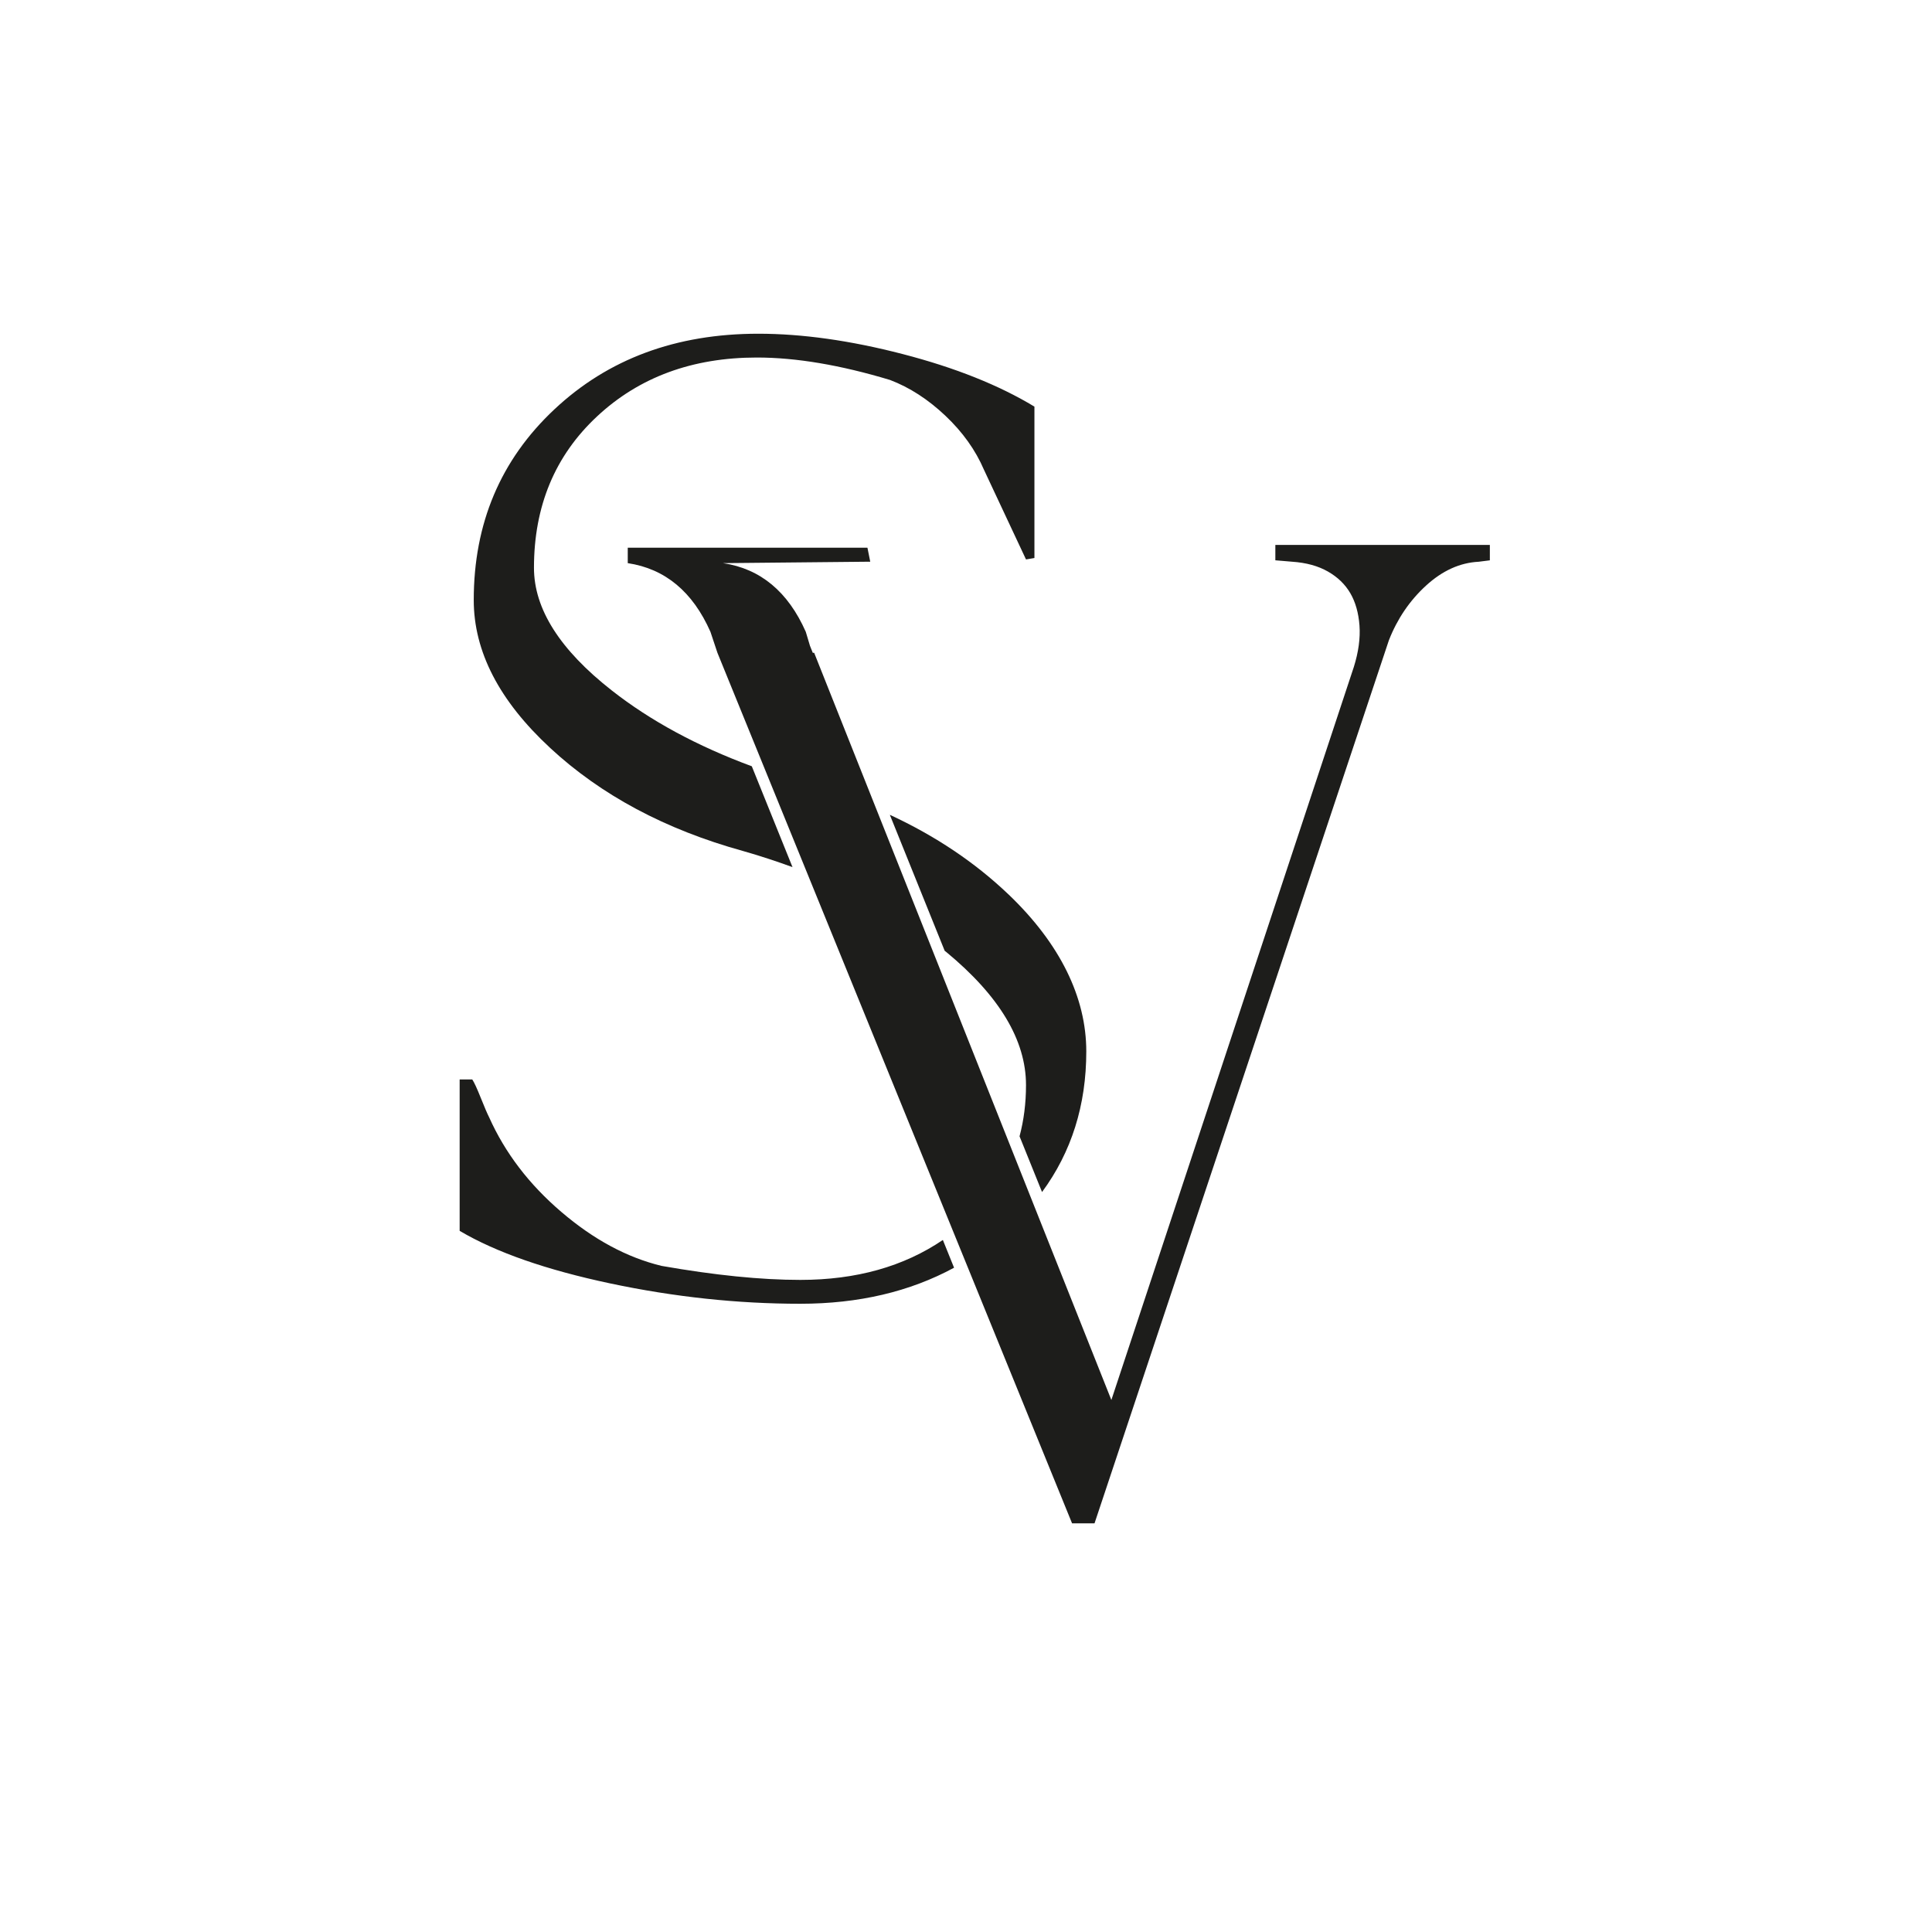 <?xml version="1.0" encoding="UTF-8"?><svg id="uuid-8a7e074b-00d3-4c6e-90b3-f310d631b6fe" xmlns="http://www.w3.org/2000/svg" viewBox="0 0 708.66 708.66"><defs><style>.uuid-e39fad6c-d6bc-4ec4-94d8-c99efcb3f0b4{fill:#1d1d1b;}</style></defs><g><path class="uuid-e39fad6c-d6bc-4ec4-94d8-c99efcb3f0b4" d="M201.78,274.33c18.68,17.32,42.24,29.92,70.7,37.8,6.32,1.8,12.36,3.8,18.21,5.93l-14.93-36.99c-20.03-7.41-37.16-16.67-51.36-27.81-19.03-14.91-28.54-29.9-28.54-44.99,0-22.62,7.71-41.14,23.14-55.53,15.43-14.4,34.97-21.6,58.62-21.6,14.39,0,30.67,2.75,48.84,8.23,7.2,2.74,13.96,7.12,20.31,13.12,6.34,6,11.05,12.6,14.14,19.8l15.43,32.91,3.09-.52v-55.53c-13.03-7.88-29.14-14.31-48.33-19.28-19.2-4.98-36.85-7.46-52.96-7.46-30.17,0-55.1,9.25-74.81,27.76-19.72,18.5-29.56,41.82-29.56,69.93,0,18.85,9.33,36.93,28.02,54.23Z"/><path class="uuid-e39fad6c-d6bc-4ec4-94d8-c99efcb3f0b4" d="M369.91,328.07c-12.31-11.76-26.84-21.47-43.52-29.2l20.12,49.88c.17,.14,.35,.26,.52,.4,19.54,16.12,29.31,32.39,29.31,48.86,0,6.65-.8,12.91-2.37,18.79l8.25,20.44c10.81-14.68,16.23-31.87,16.23-51.58s-9.51-39.42-28.53-57.59Z"/><path class="uuid-e39fad6c-d6bc-4ec4-94d8-c99efcb3f0b4" d="M345.86,454.81c-14.38,9.76-31.8,14.66-52.3,14.66-14.4,0-31.36-1.71-50.9-5.14-12.69-3.08-24.94-9.68-36.77-19.8-11.83-10.1-20.65-21.68-26.48-34.71-.69-1.36-1.72-3.76-3.09-7.19-1.37-3.42-2.4-5.66-3.09-6.68h-4.63v55.53c13.37,7.89,31.79,14.31,55.27,19.29,23.48,4.97,46.7,7.45,69.67,7.45,21.39,0,40.19-4.42,56.41-13.22l-4.11-10.18Z"/></g><path class="uuid-e39fad6c-d6bc-4ec4-94d8-c99efcb3f0b4" d="M467.81,199.88h78.67v5.65l-4.12,.52c-6.86,.35-13.29,3.26-19.28,8.74-6,5.49-10.54,12.17-13.63,20.05l-107.98,323.93h-8.23L263.16,239.46l-2.57-7.71c-6.52-14.73-16.63-23.13-30.33-25.19v-5.65h87.92l1.03,5.14h-2.06l-51.93,.51c13.71,2.06,23.82,10.46,30.34,25.19l1.54,5.14,1.03,2.57h.51l109.01,274.06,88.95-268.92c1.71-5.48,2.4-10.54,2.06-15.17-.35-4.62-1.46-8.56-3.35-11.82-1.89-3.25-4.63-5.92-8.23-7.97-3.6-2.06-7.97-3.25-13.11-3.6l-6.17-.52v-5.65Z"/></svg>